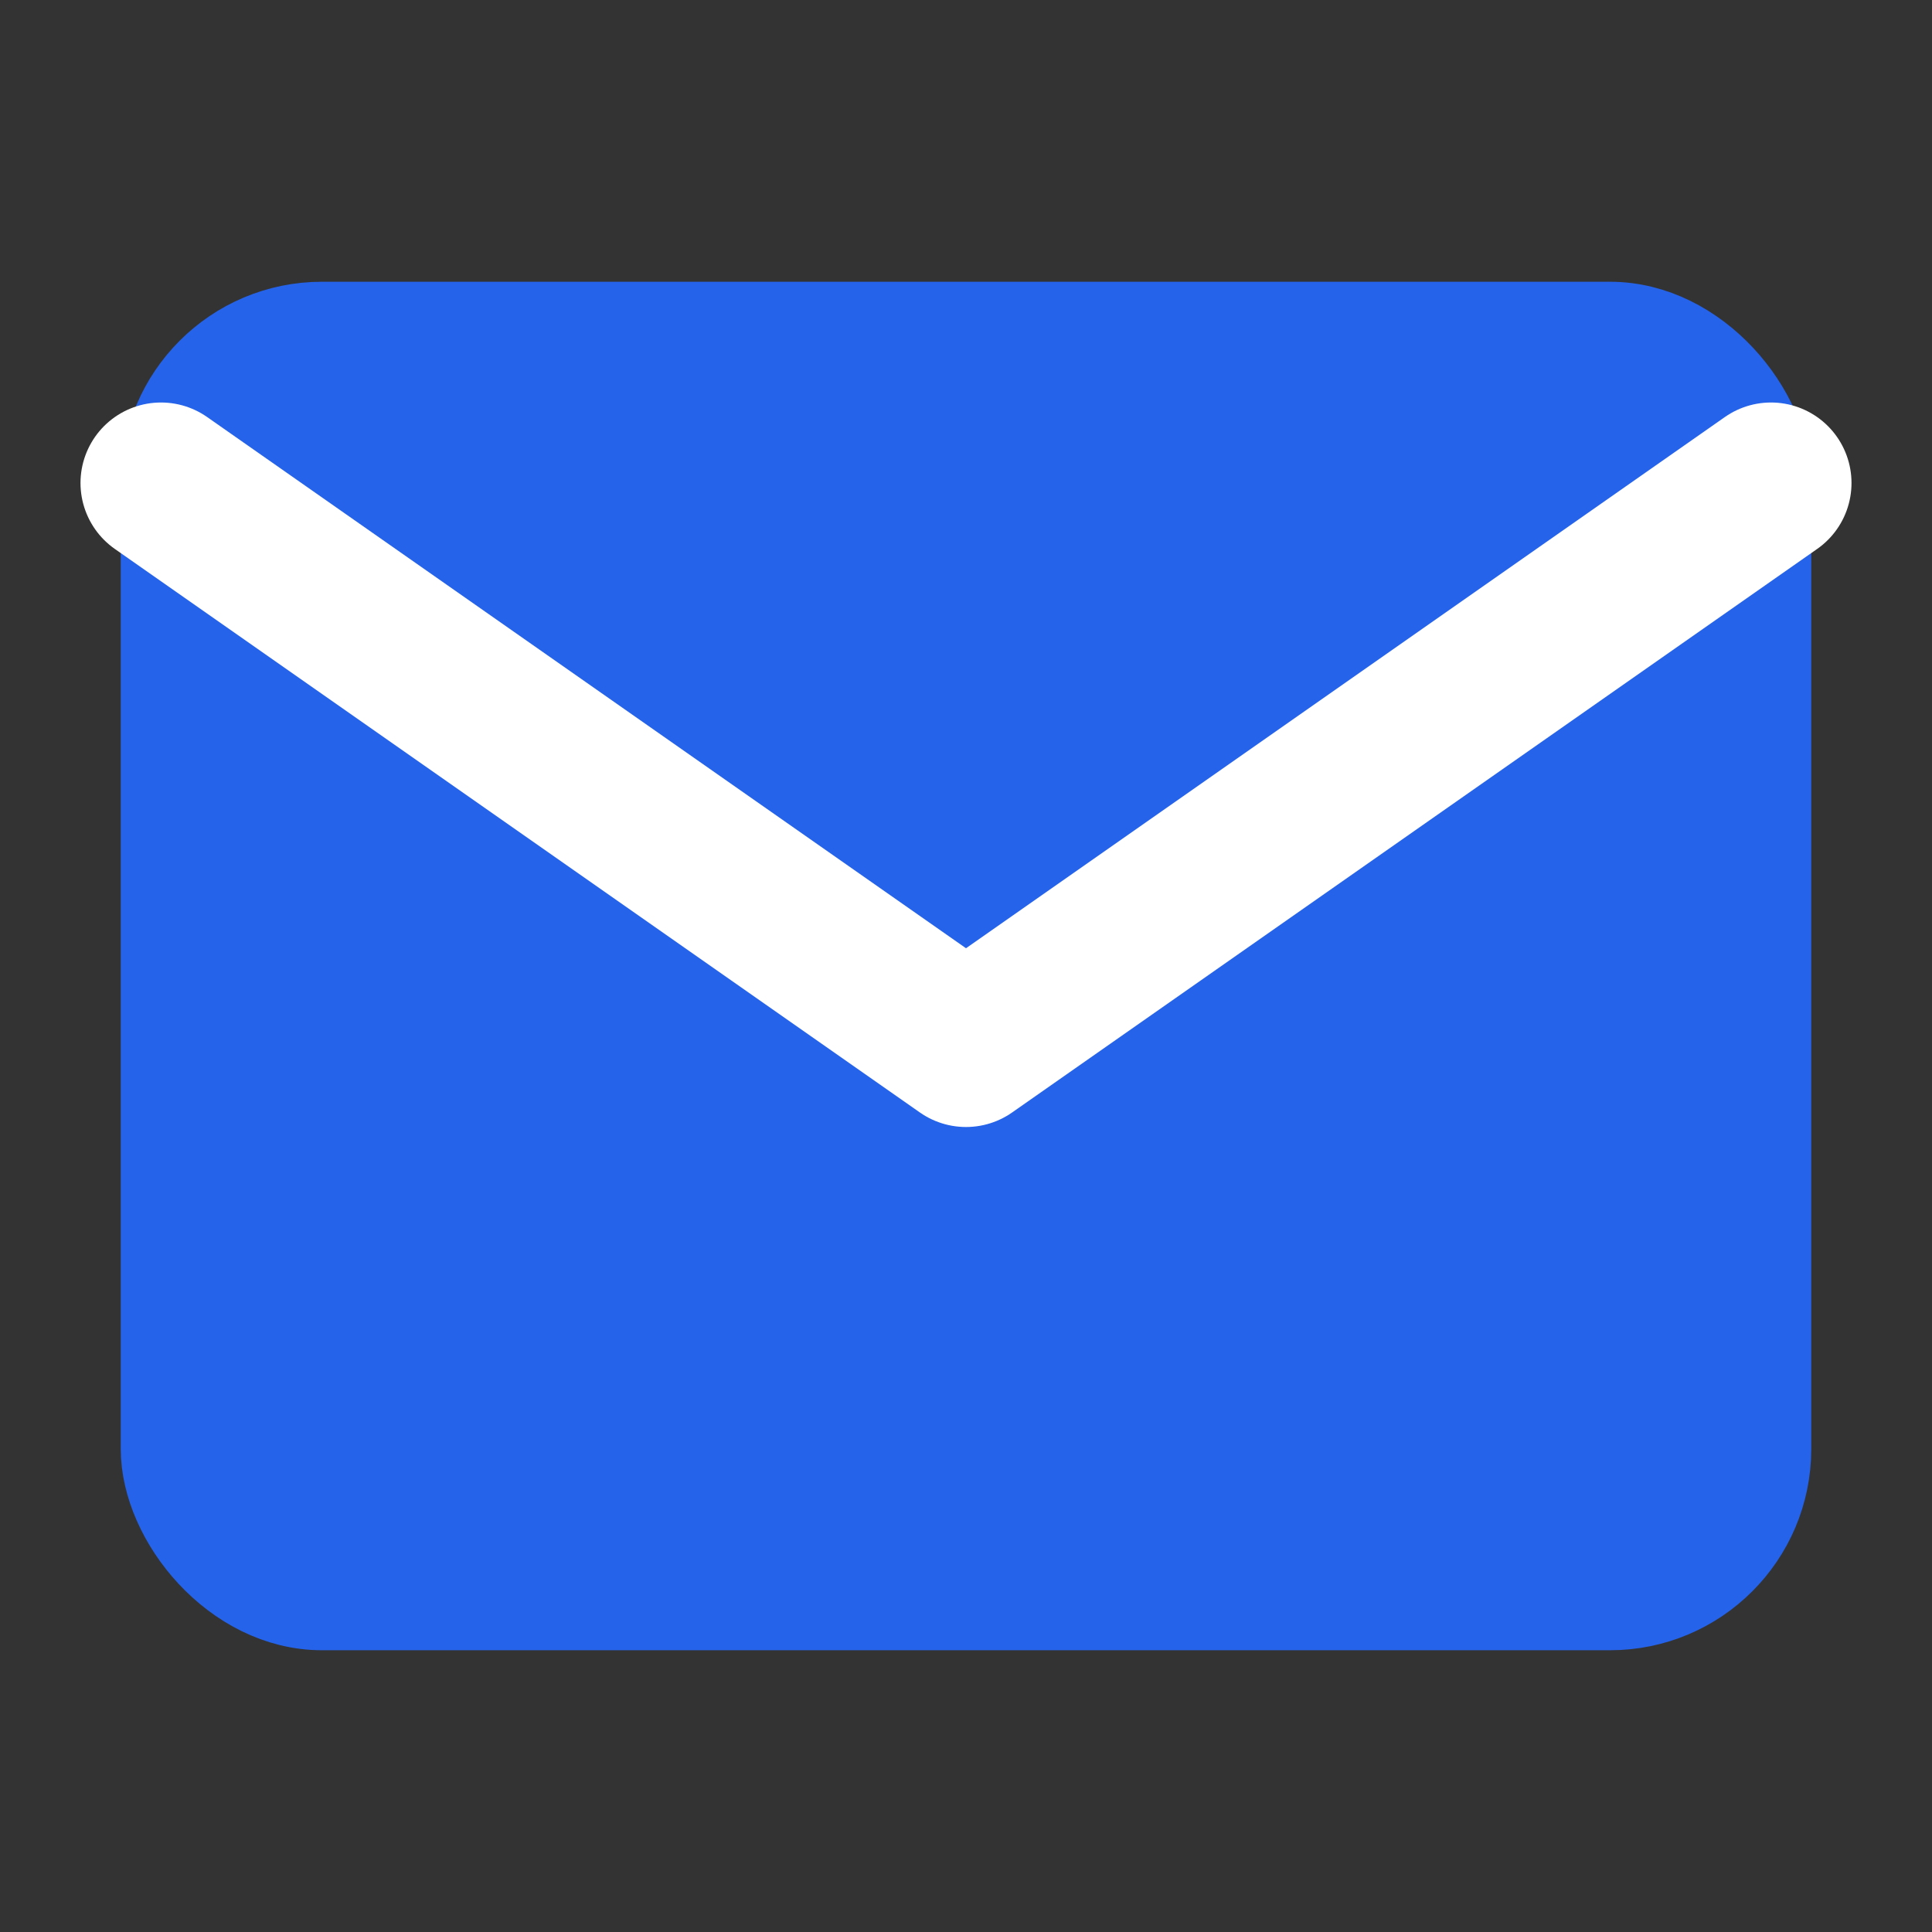 <svg width="24" height="24" viewBox="0 0 24 24" fill="none" xmlns="http://www.w3.org/2000/svg">
  <rect x="0" y="0" width="24" height="24" fill="#333333" stroke="none"/>
  <rect x="2" y="4" width="20" height="16" rx="2" fill="#2563eb" stroke="#2563eb" stroke-width="1"/>
  <path d="m2 6 10 7 10-7" stroke="white" stroke-width="2" stroke-linecap="round" stroke-linejoin="round"/>
</svg>

